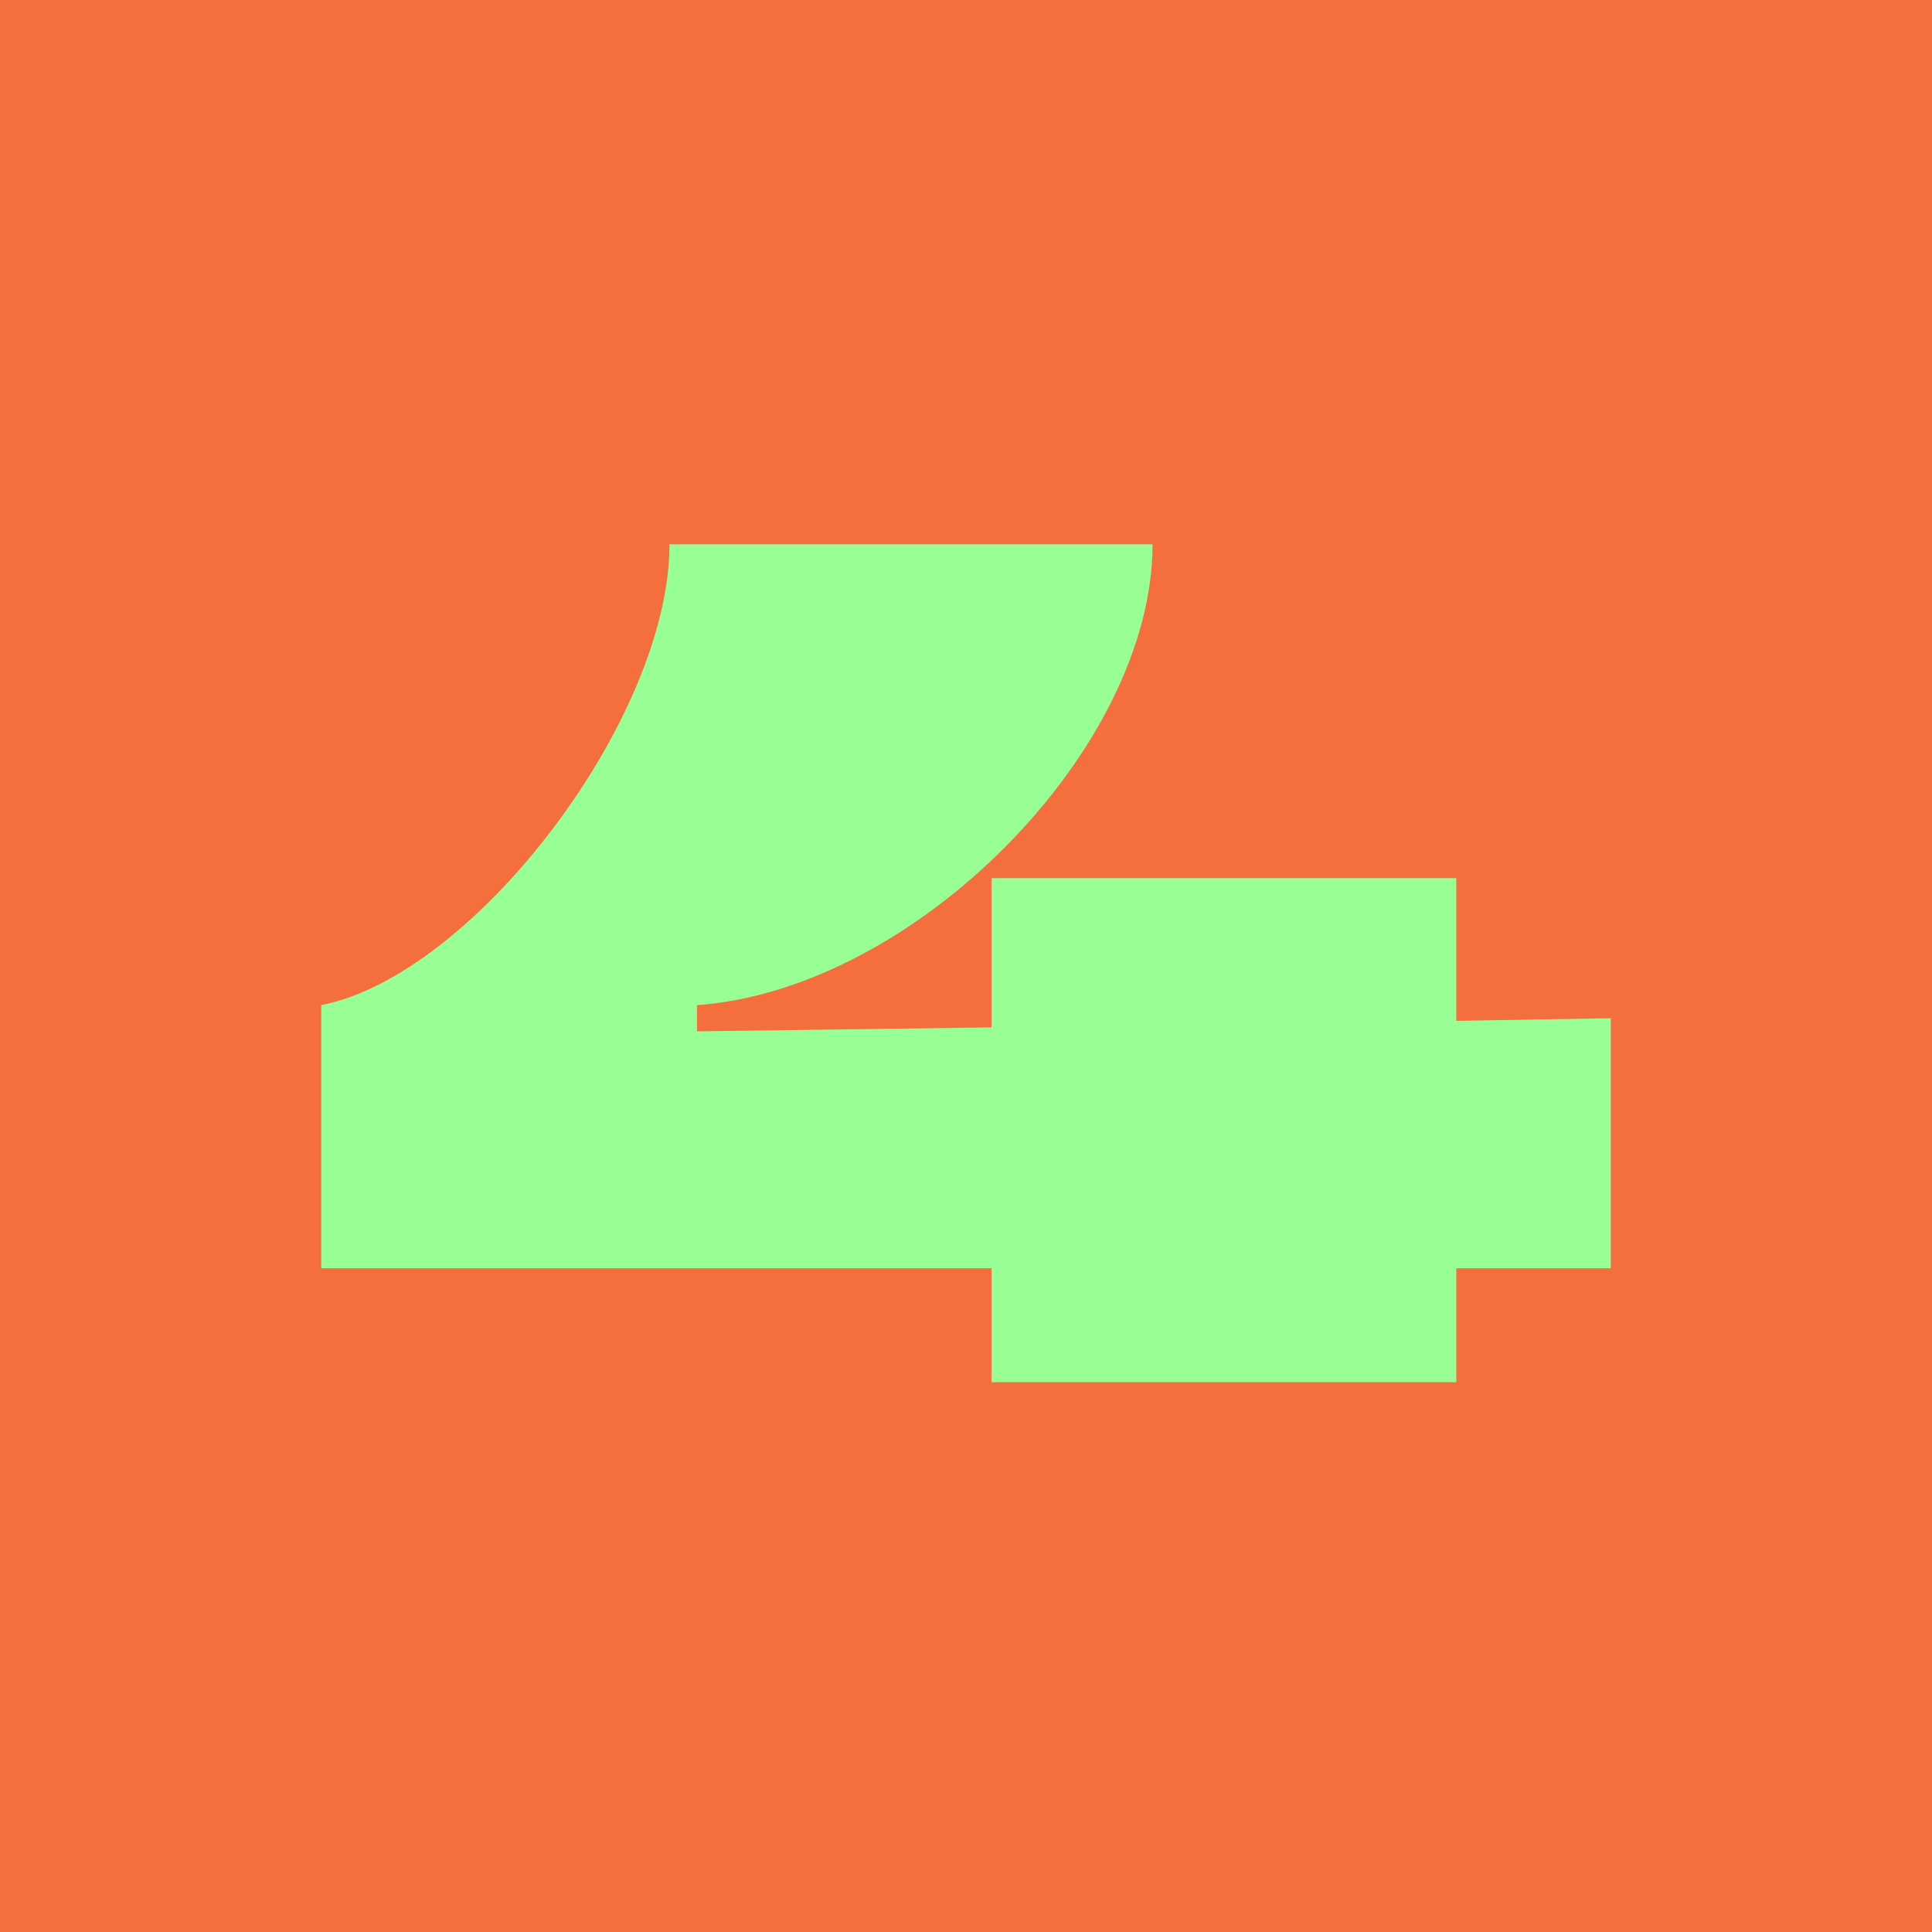 <svg xml:space="preserve" style="enable-background:new 0 0 500 500;" viewBox="0 0 500 500" y="0px" x="0px" xmlns:xlink="http://www.w3.org/1999/xlink" xmlns="http://www.w3.org/2000/svg" id="Layer_1" version="1.1">
<style type="text/css">
	.st0{fill:#F56F3E;}
	.st1{fill:#97FF94;}
</style>
<rect height="500" width="500" class="st0"></rect>
<g>
	<path d="M173.26,140.87h125.02c0,52.85-61.32,115.19-117.9,119.26v6.78l76.23-1.02v-38.62h120.28v36.93l39.98-0.68
		v64.71h-39.98v29.48H256.61v-29.48H83.14v-68.1C122.78,252.34,173.26,185.93,173.26,140.87z" class="st1"></path>
</g>
</svg>
